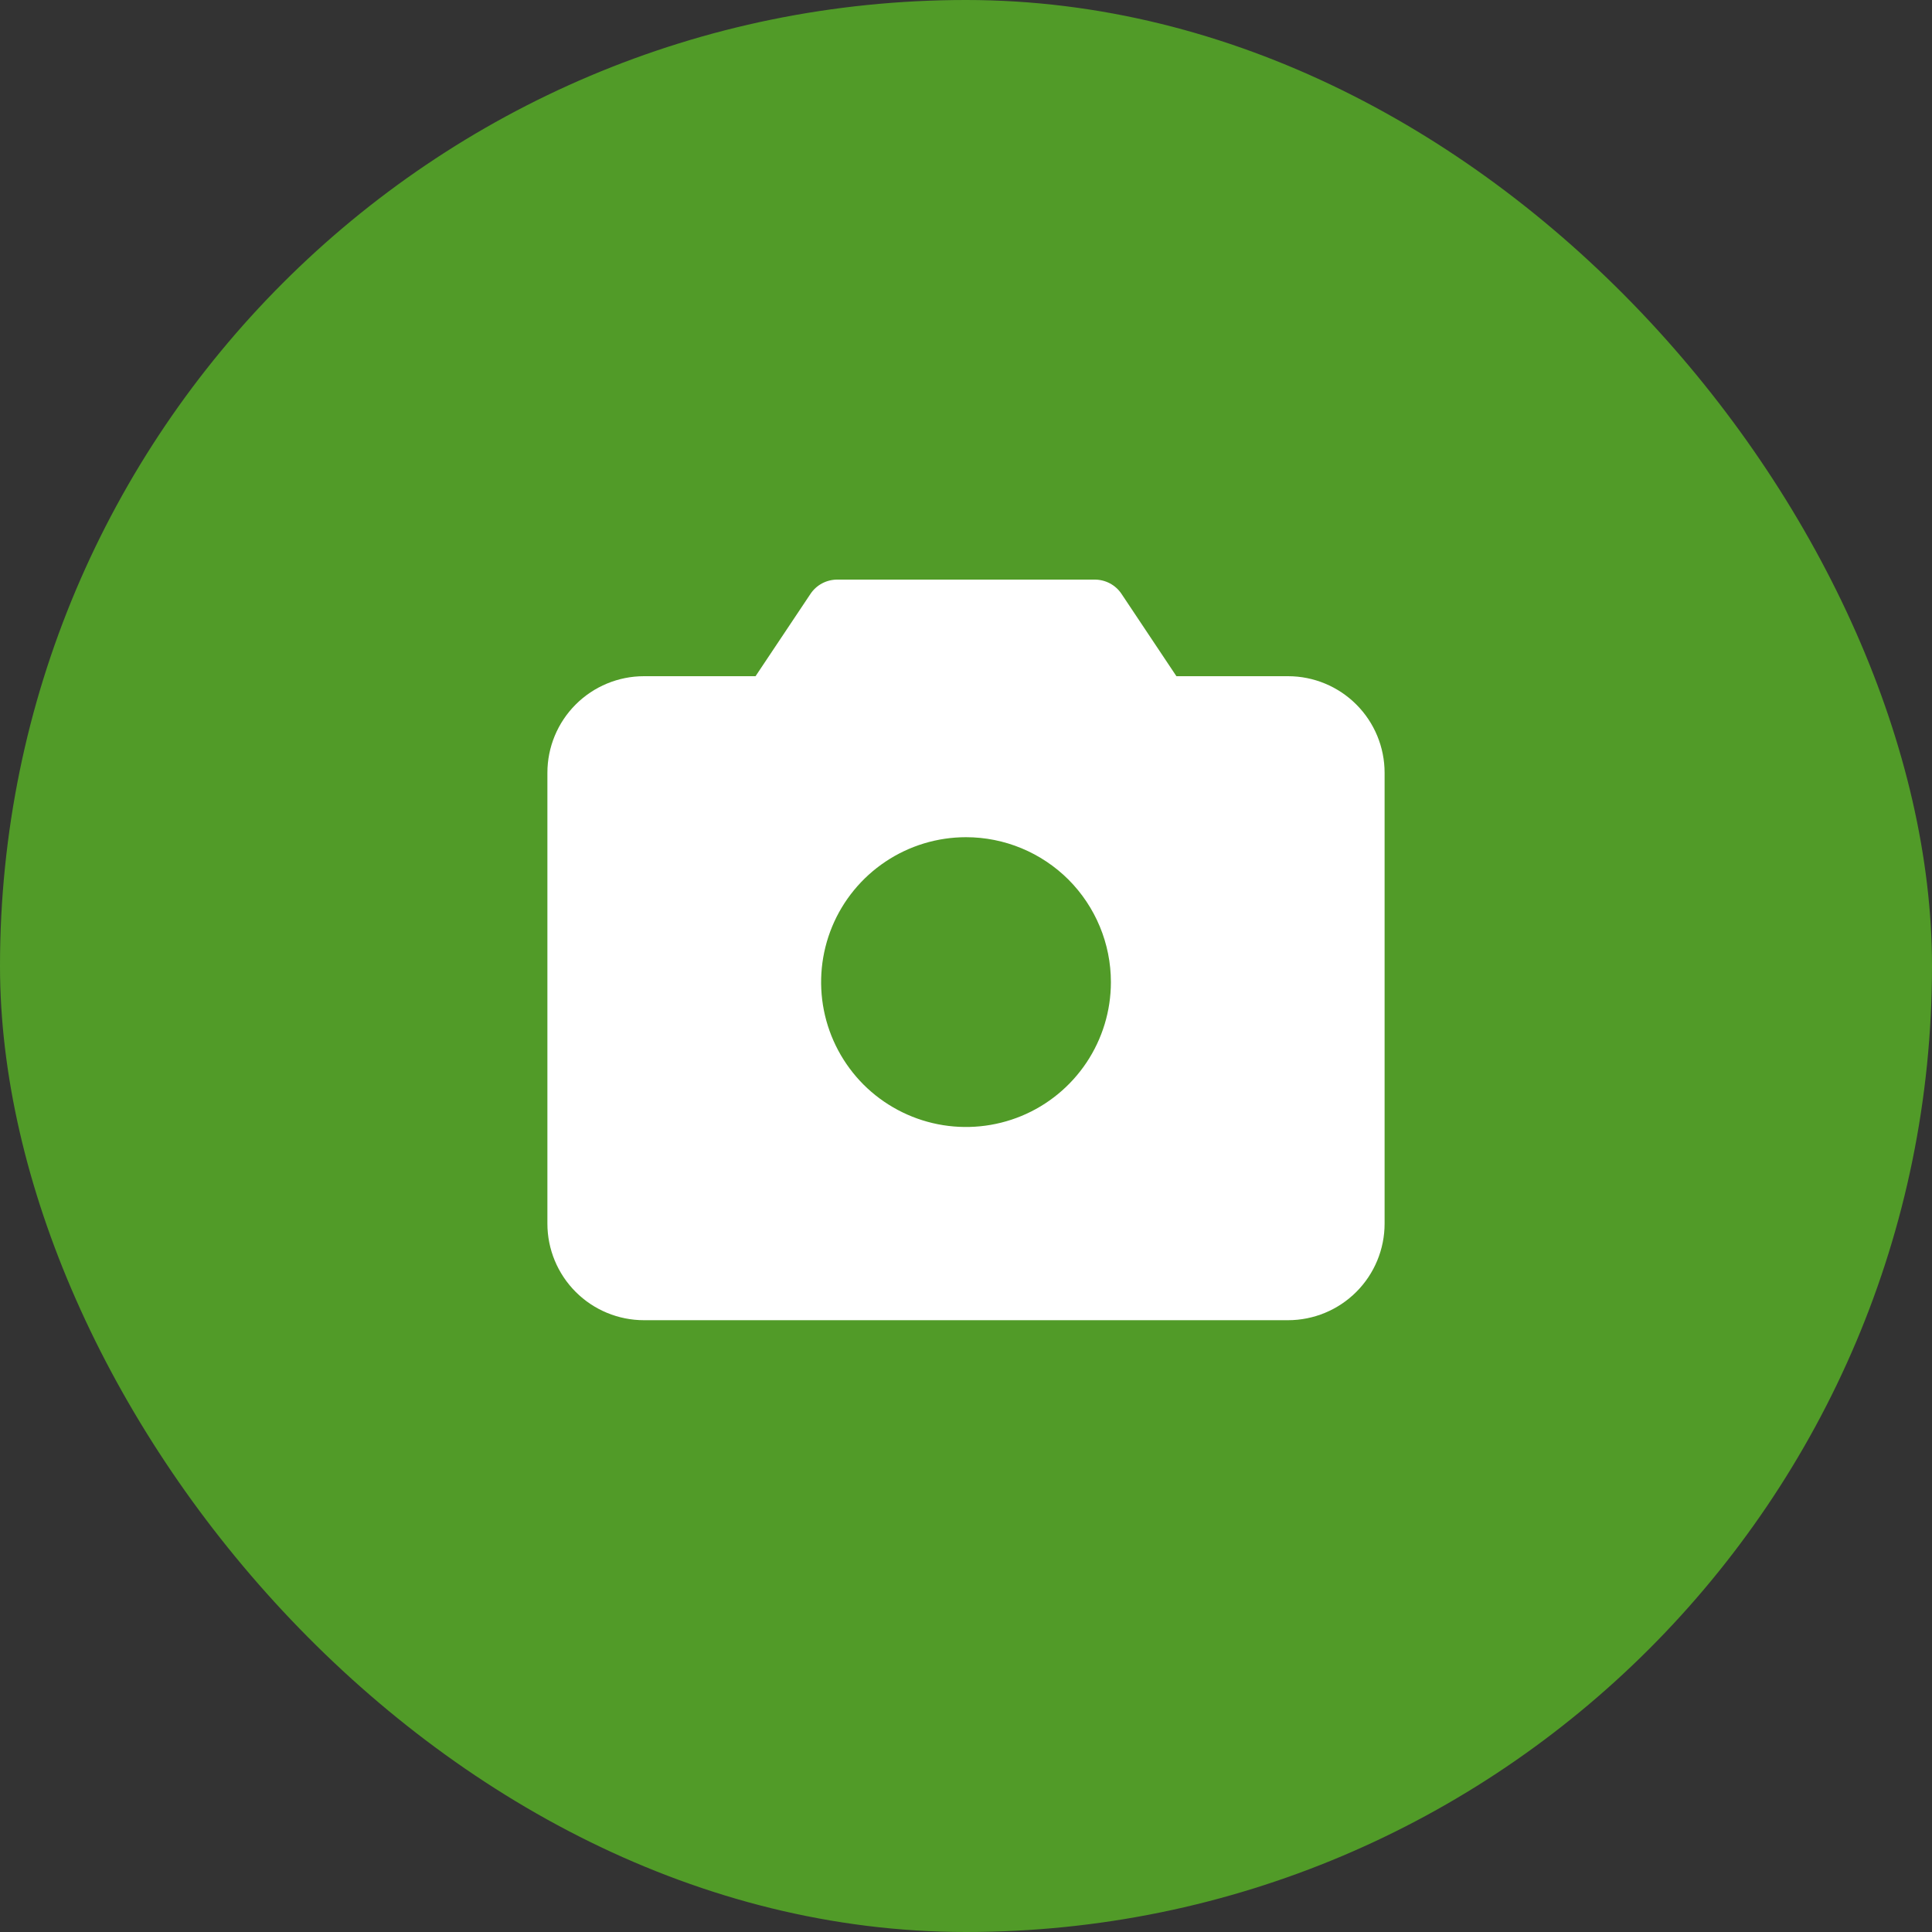 <?xml version="1.0" encoding="UTF-8"?> <svg xmlns="http://www.w3.org/2000/svg" width="45" height="45" viewBox="0 0 45 45" fill="none"><rect x="0" y="0" width="45" height="45" fill="#333333" stroke="none"/><rect width="45" height="45" rx="22.5" fill="#519B28"></rect><path d="M30 15.75H27.401L26.123 13.834C26.055 13.731 25.962 13.647 25.854 13.589C25.745 13.531 25.623 13.5 25.5 13.5H19.5C19.377 13.5 19.255 13.531 19.146 13.589C19.038 13.647 18.945 13.731 18.877 13.834L17.598 15.75H15C14.403 15.75 13.831 15.987 13.409 16.409C12.987 16.831 12.75 17.403 12.75 18V28.5C12.75 29.097 12.987 29.669 13.409 30.091C13.831 30.513 14.403 30.75 15 30.75H30C30.597 30.75 31.169 30.513 31.591 30.091C32.013 29.669 32.25 29.097 32.25 28.5V18C32.25 17.403 32.013 16.831 31.591 16.409C31.169 15.987 30.597 15.75 30 15.75ZM25.875 22.875C25.875 23.543 25.677 24.195 25.306 24.75C24.935 25.305 24.408 25.738 23.792 25.993C23.175 26.248 22.496 26.315 21.842 26.185C21.187 26.055 20.585 25.733 20.113 25.262C19.642 24.79 19.32 24.188 19.19 23.533C19.06 22.879 19.127 22.2 19.382 21.583C19.637 20.967 20.07 20.44 20.625 20.069C21.18 19.698 21.832 19.5 22.5 19.5C23.395 19.5 24.253 19.856 24.887 20.488C25.519 21.122 25.875 21.98 25.875 22.875Z" fill="white"></path></svg> 
